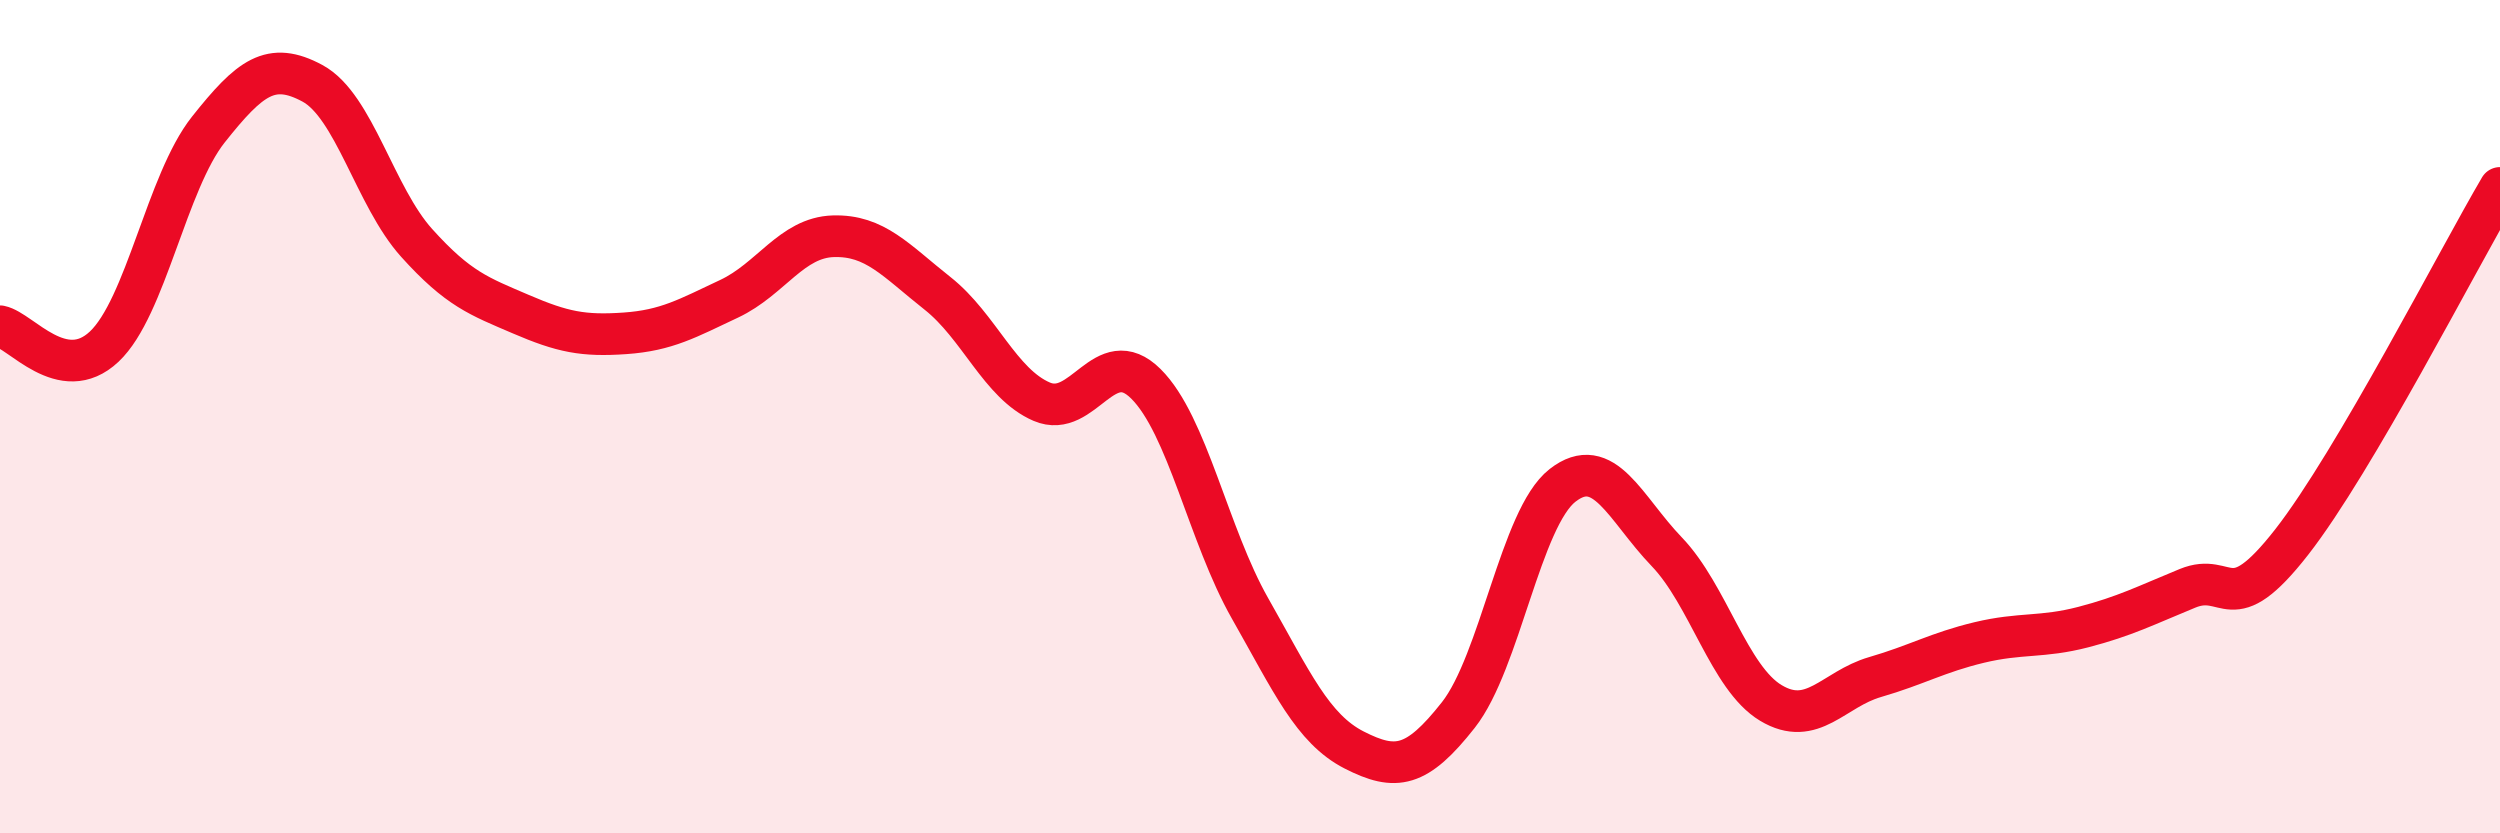 
    <svg width="60" height="20" viewBox="0 0 60 20" xmlns="http://www.w3.org/2000/svg">
      <path
        d="M 0,7.83 C 0.5,7.93 1.5,9.26 2.5,8.32 C 3.5,7.38 4,4.37 5,3.11 C 6,1.85 6.5,1.46 7.5,2 C 8.5,2.54 9,4.72 10,5.83 C 11,6.94 11.5,7.11 12.5,7.54 C 13.5,7.97 14,8.07 15,8 C 16,7.93 16.5,7.64 17.5,7.17 C 18.5,6.7 19,5.7 20,5.67 C 21,5.64 21.5,6.25 22.5,7.04 C 23.5,7.83 24,9.21 25,9.64 C 26,10.07 26.5,8.22 27.5,9.21 C 28.5,10.2 29,12.84 30,14.6 C 31,16.36 31.5,17.49 32.5,18 C 33.5,18.51 34,18.43 35,17.16 C 36,15.89 36.5,12.43 37.5,11.65 C 38.5,10.87 39,12.2 40,13.24 C 41,14.28 41.5,16.27 42.5,16.87 C 43.5,17.47 44,16.54 45,16.25 C 46,15.96 46.5,15.66 47.5,15.42 C 48.5,15.18 49,15.31 50,15.05 C 51,14.79 51.5,14.53 52.5,14.12 C 53.5,13.71 53.5,14.93 55,13.01 C 56.5,11.09 59,6.21 60,4.51L60 20L0 20Z"
        fill="#EB0A25"
        opacity="0.1"
        stroke-linecap="round"
        stroke-linejoin="round"
      />
      <path
        d="M 0,7.83 C 0.5,7.93 1.5,9.26 2.5,8.32 C 3.5,7.38 4,4.37 5,3.11 C 6,1.85 6.5,1.46 7.5,2 C 8.5,2.54 9,4.72 10,5.83 C 11,6.94 11.5,7.11 12.5,7.54 C 13.5,7.97 14,8.07 15,8 C 16,7.93 16.5,7.64 17.5,7.17 C 18.5,6.7 19,5.7 20,5.67 C 21,5.64 21.5,6.25 22.5,7.04 C 23.5,7.83 24,9.21 25,9.64 C 26,10.07 26.5,8.22 27.5,9.21 C 28.5,10.2 29,12.84 30,14.6 C 31,16.36 31.5,17.49 32.5,18 C 33.5,18.51 34,18.43 35,17.16 C 36,15.89 36.5,12.43 37.5,11.65 C 38.5,10.87 39,12.2 40,13.24 C 41,14.28 41.5,16.27 42.5,16.87 C 43.5,17.47 44,16.54 45,16.25 C 46,15.96 46.5,15.66 47.5,15.42 C 48.5,15.18 49,15.31 50,15.05 C 51,14.79 51.5,14.53 52.5,14.12 C 53.5,13.71 53.5,14.93 55,13.01 C 56.5,11.09 59,6.21 60,4.51"
        stroke="#EB0A25"
        stroke-width="1"
        fill="none"
        stroke-linecap="round"
        stroke-linejoin="round"
      />
    </svg>
  